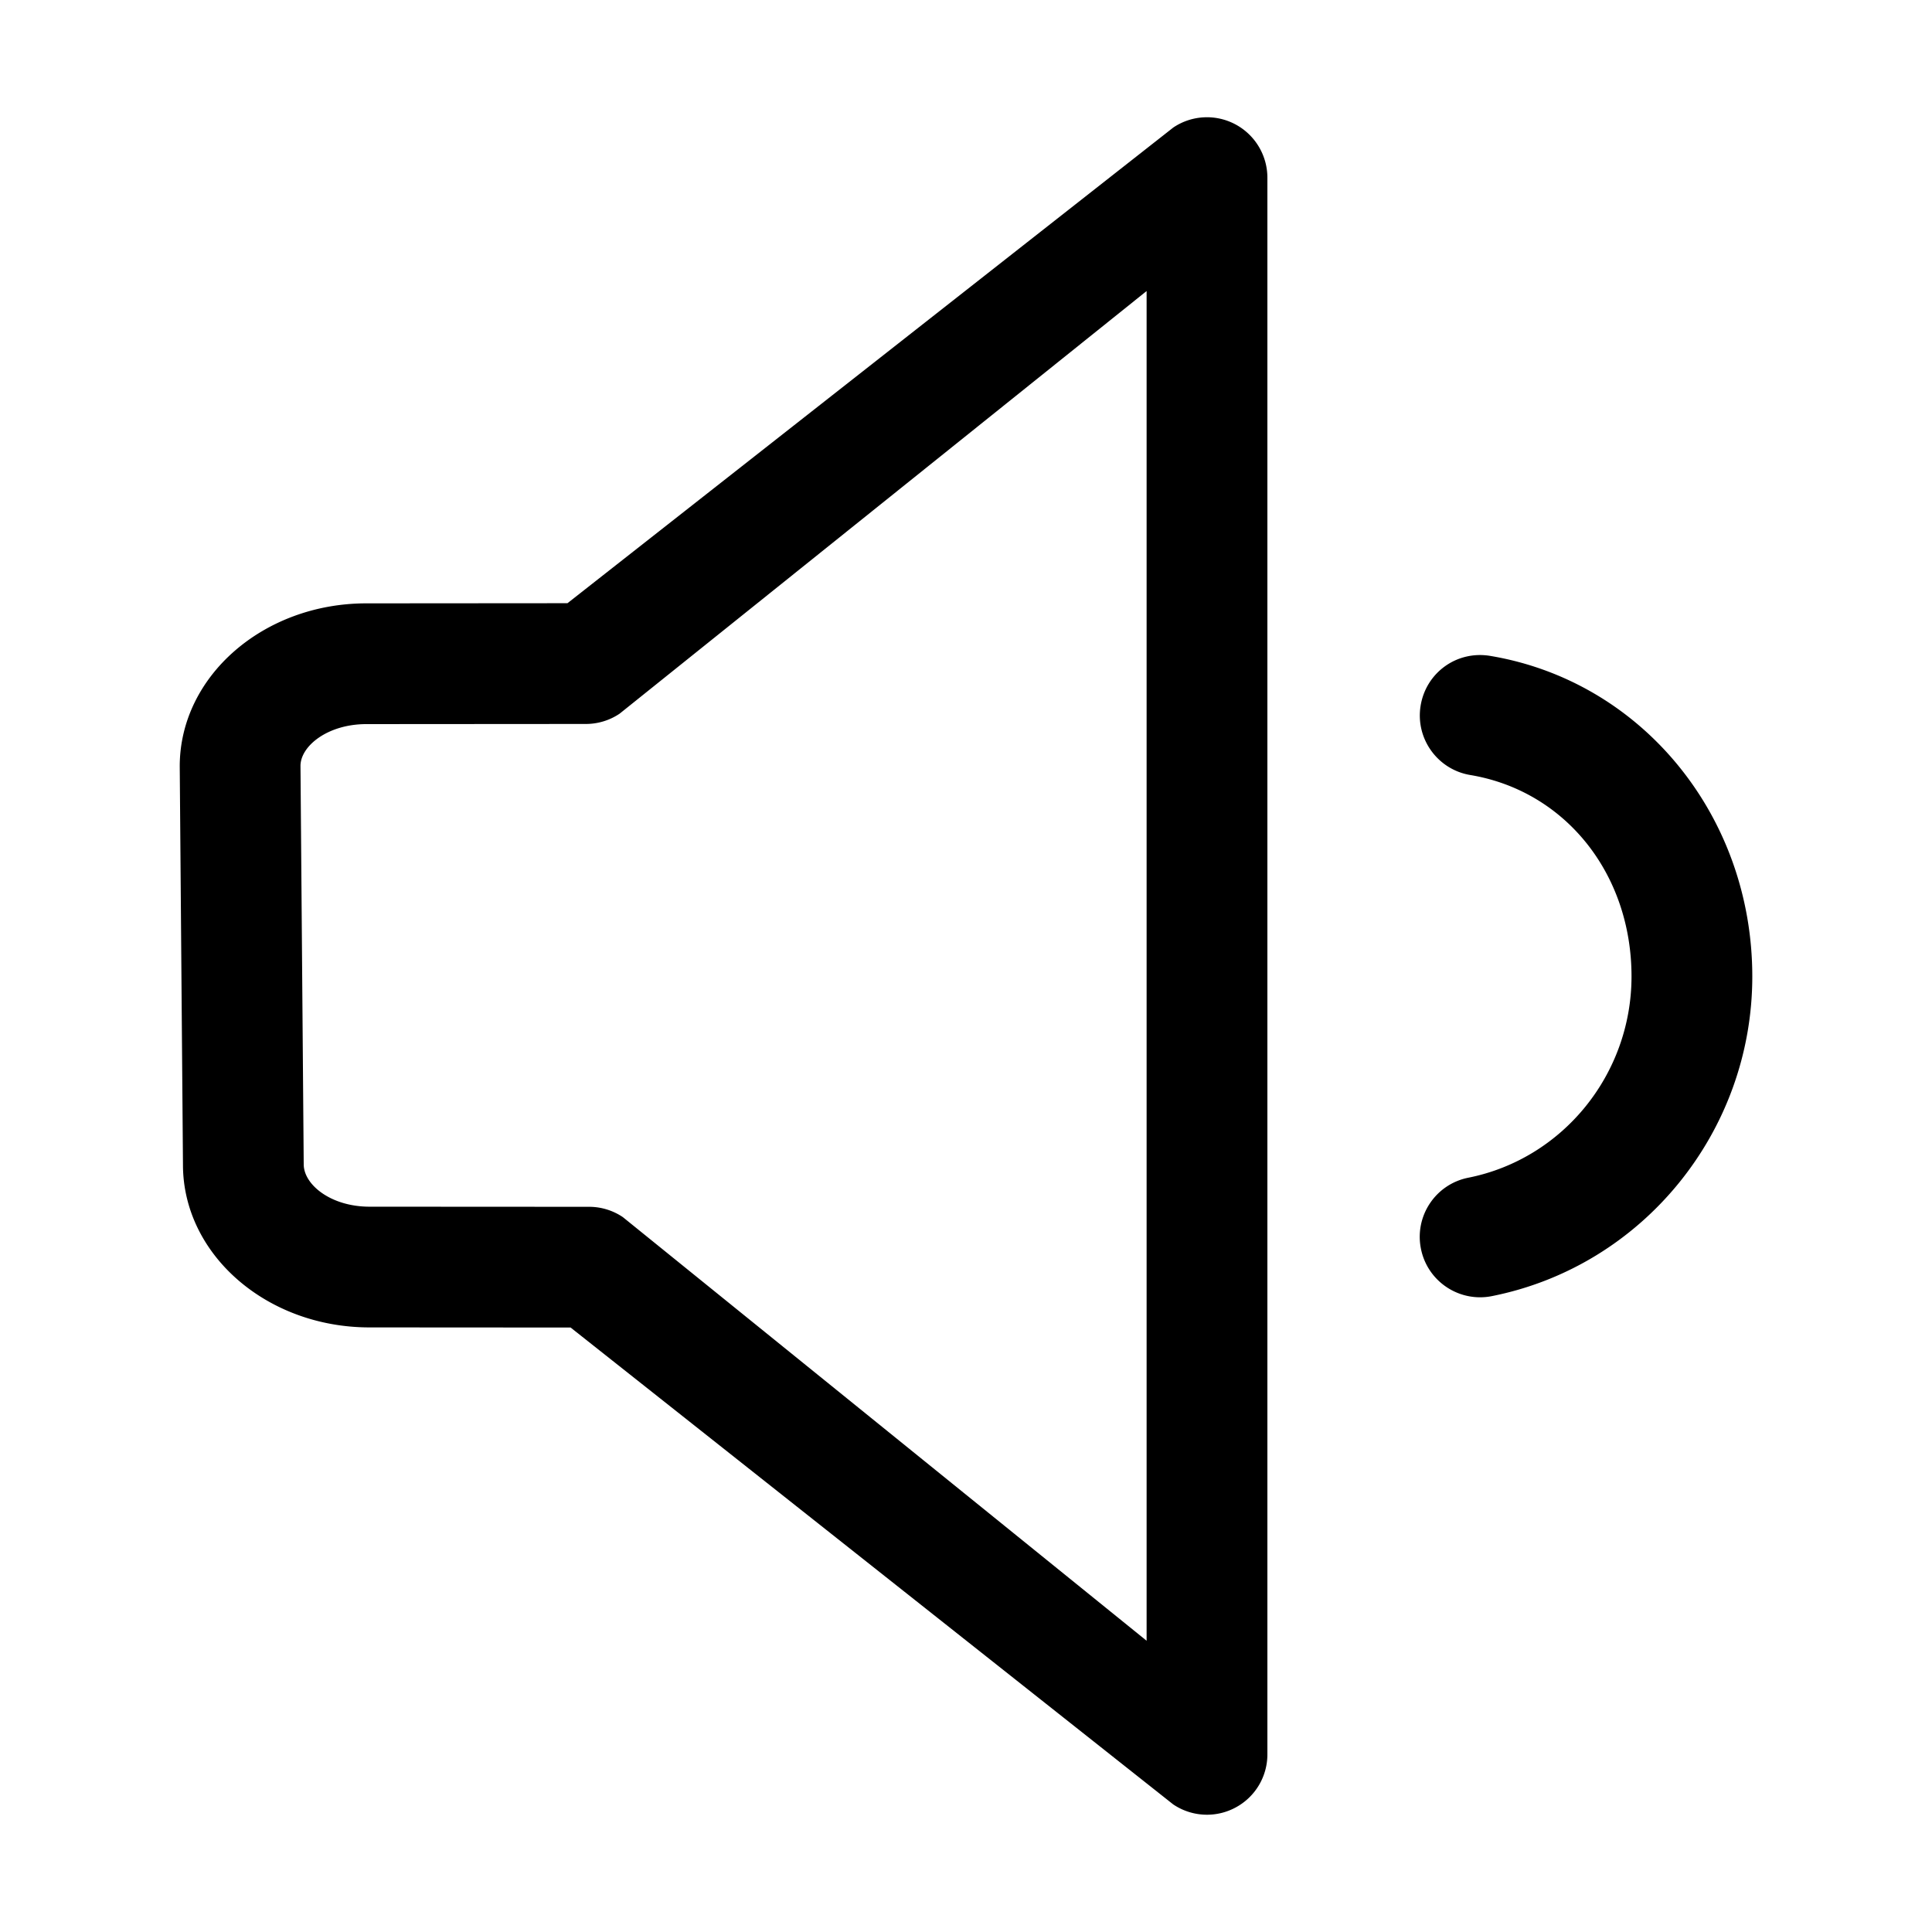 <svg xmlns="http://www.w3.org/2000/svg" viewBox="0 0 1024 1024"><path d="M654.768 65.904c-10.432-5.552-23.088-4.928-32.912 1.696L300.768 319.712l-106.624.08c-54.512 0-98.88 38.657-98.88 86.4l1.712 211.137c0 47.536 44.352 86.224 98.863 86.224l106.592.065L621.823 956.37a31.977 31.977 0 0 0 17.905 5.472c5.152 0 10.32-1.249 15.008-3.745a31.951 31.951 0 0 0 17.008-28.256V94.16a32.088 32.088 0 0 0-16.976-28.257zm-47.04 803.728L330.129 645.106a31.97 31.97 0 0 0-17.889-5.473l-116.384-.064c-20.544 0-34.88-11.712-34.88-22.464l-1.712-211.152c0-10.48 14.336-22.16 34.896-22.16l116.4-.08a32.017 32.017 0 0 0 17.855-5.457l279.312-224v715.376zm182.097-521.998c-17.712-2.928-33.937 8.864-36.849 26.305-2.912 17.424 8.88 33.92 26.289 36.832 50.32 8.4 85.472 52.304 85.472 106.753 0 51.84-36.368 96.687-86.496 106.688-17.344 3.44-28.592 20.288-25.12 37.632 3.024 15.215 16.368 25.744 31.344 25.744 2.064 0 4.192-.193 6.288-.624 79.968-15.905 138-87.185 138-169.44-.016-85.025-58.447-156.465-138.928-169.89z"/></svg>